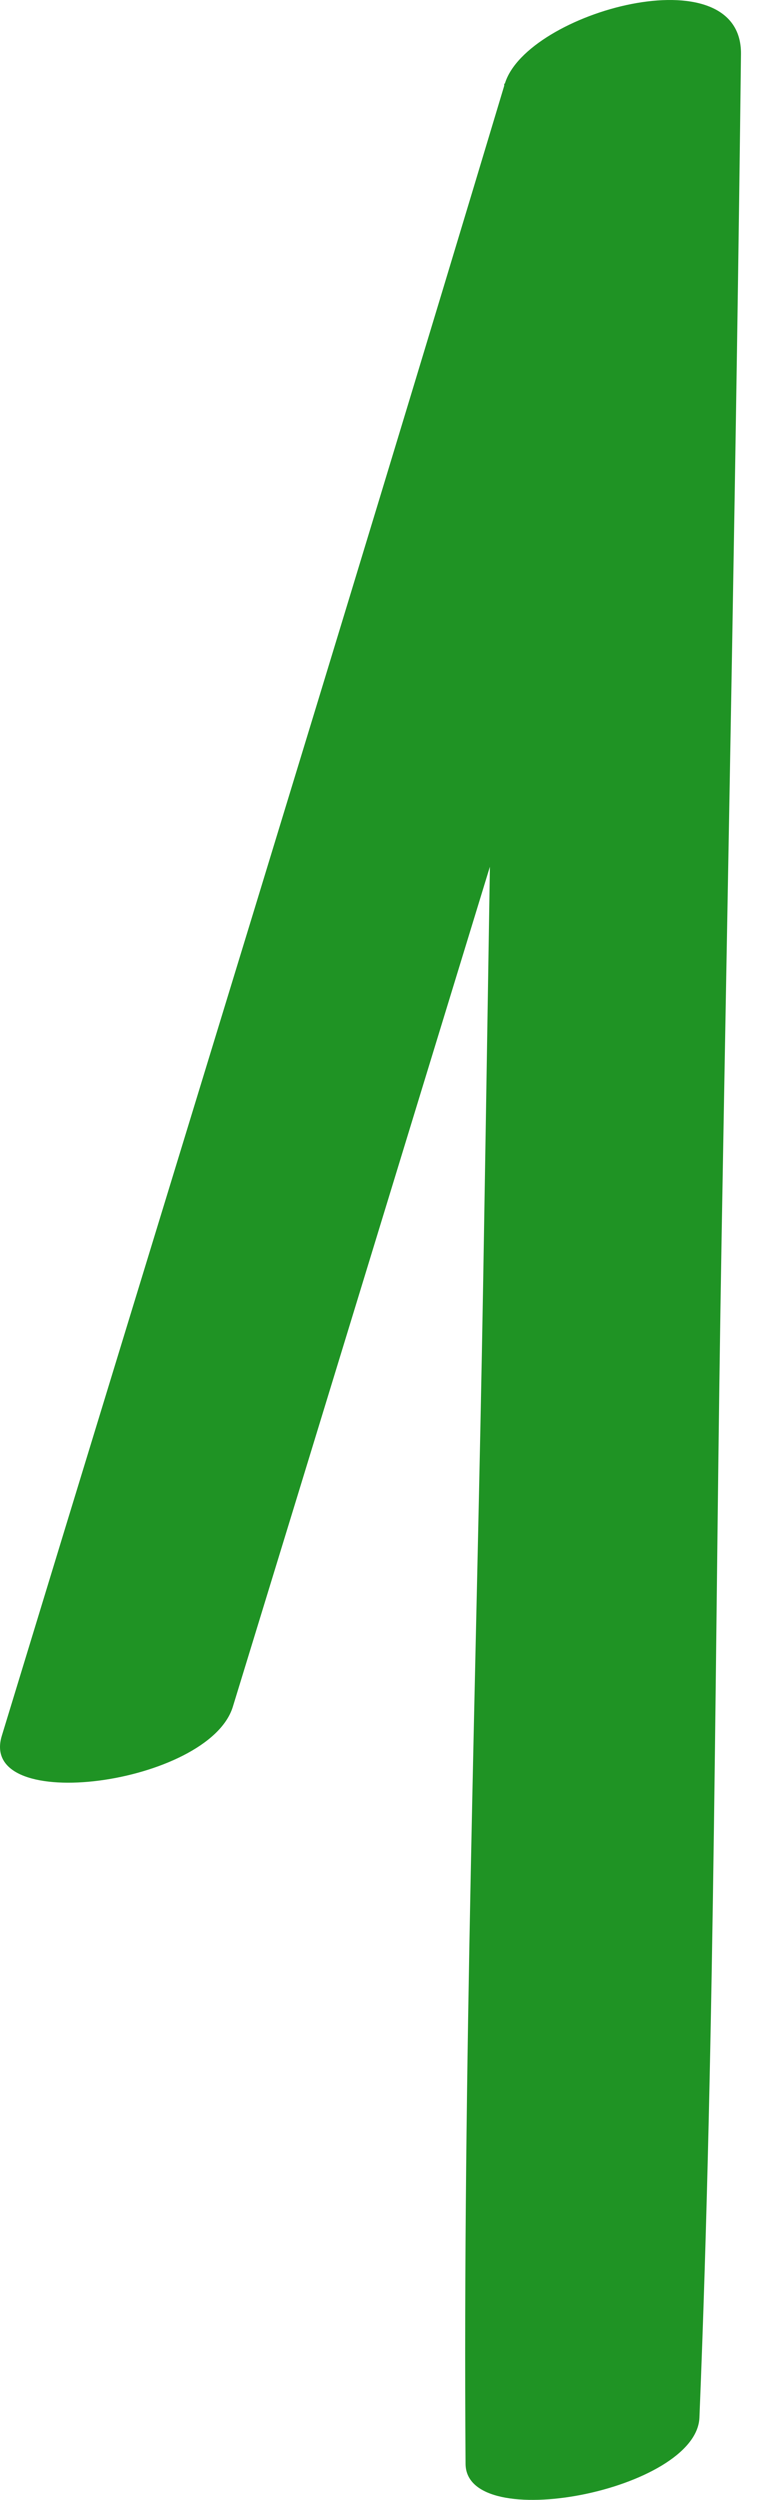 <?xml version="1.0" encoding="UTF-8"?> <svg xmlns="http://www.w3.org/2000/svg" width="29" height="95" viewBox="0 0 29 95" fill="none"> <path d="M8.85 64.859C15.273 43.925 21.632 22.968 28.142 2.055L19.166 3.18C18.82 18.319 18.625 33.479 18.366 48.617C18.106 63.756 17.587 78.614 17.695 93.623C17.695 96.348 26.476 94.639 26.584 91.871C27.19 76.905 27.168 61.918 27.428 46.952C27.687 31.987 27.99 17.021 28.163 2.055C28.206 -1.794 20.009 0.455 19.188 3.18C12.894 24.136 6.449 45.028 0.069 65.962C-0.861 69.012 7.941 67.822 8.85 64.859Z" fill="#1F9324"></path> </svg> 